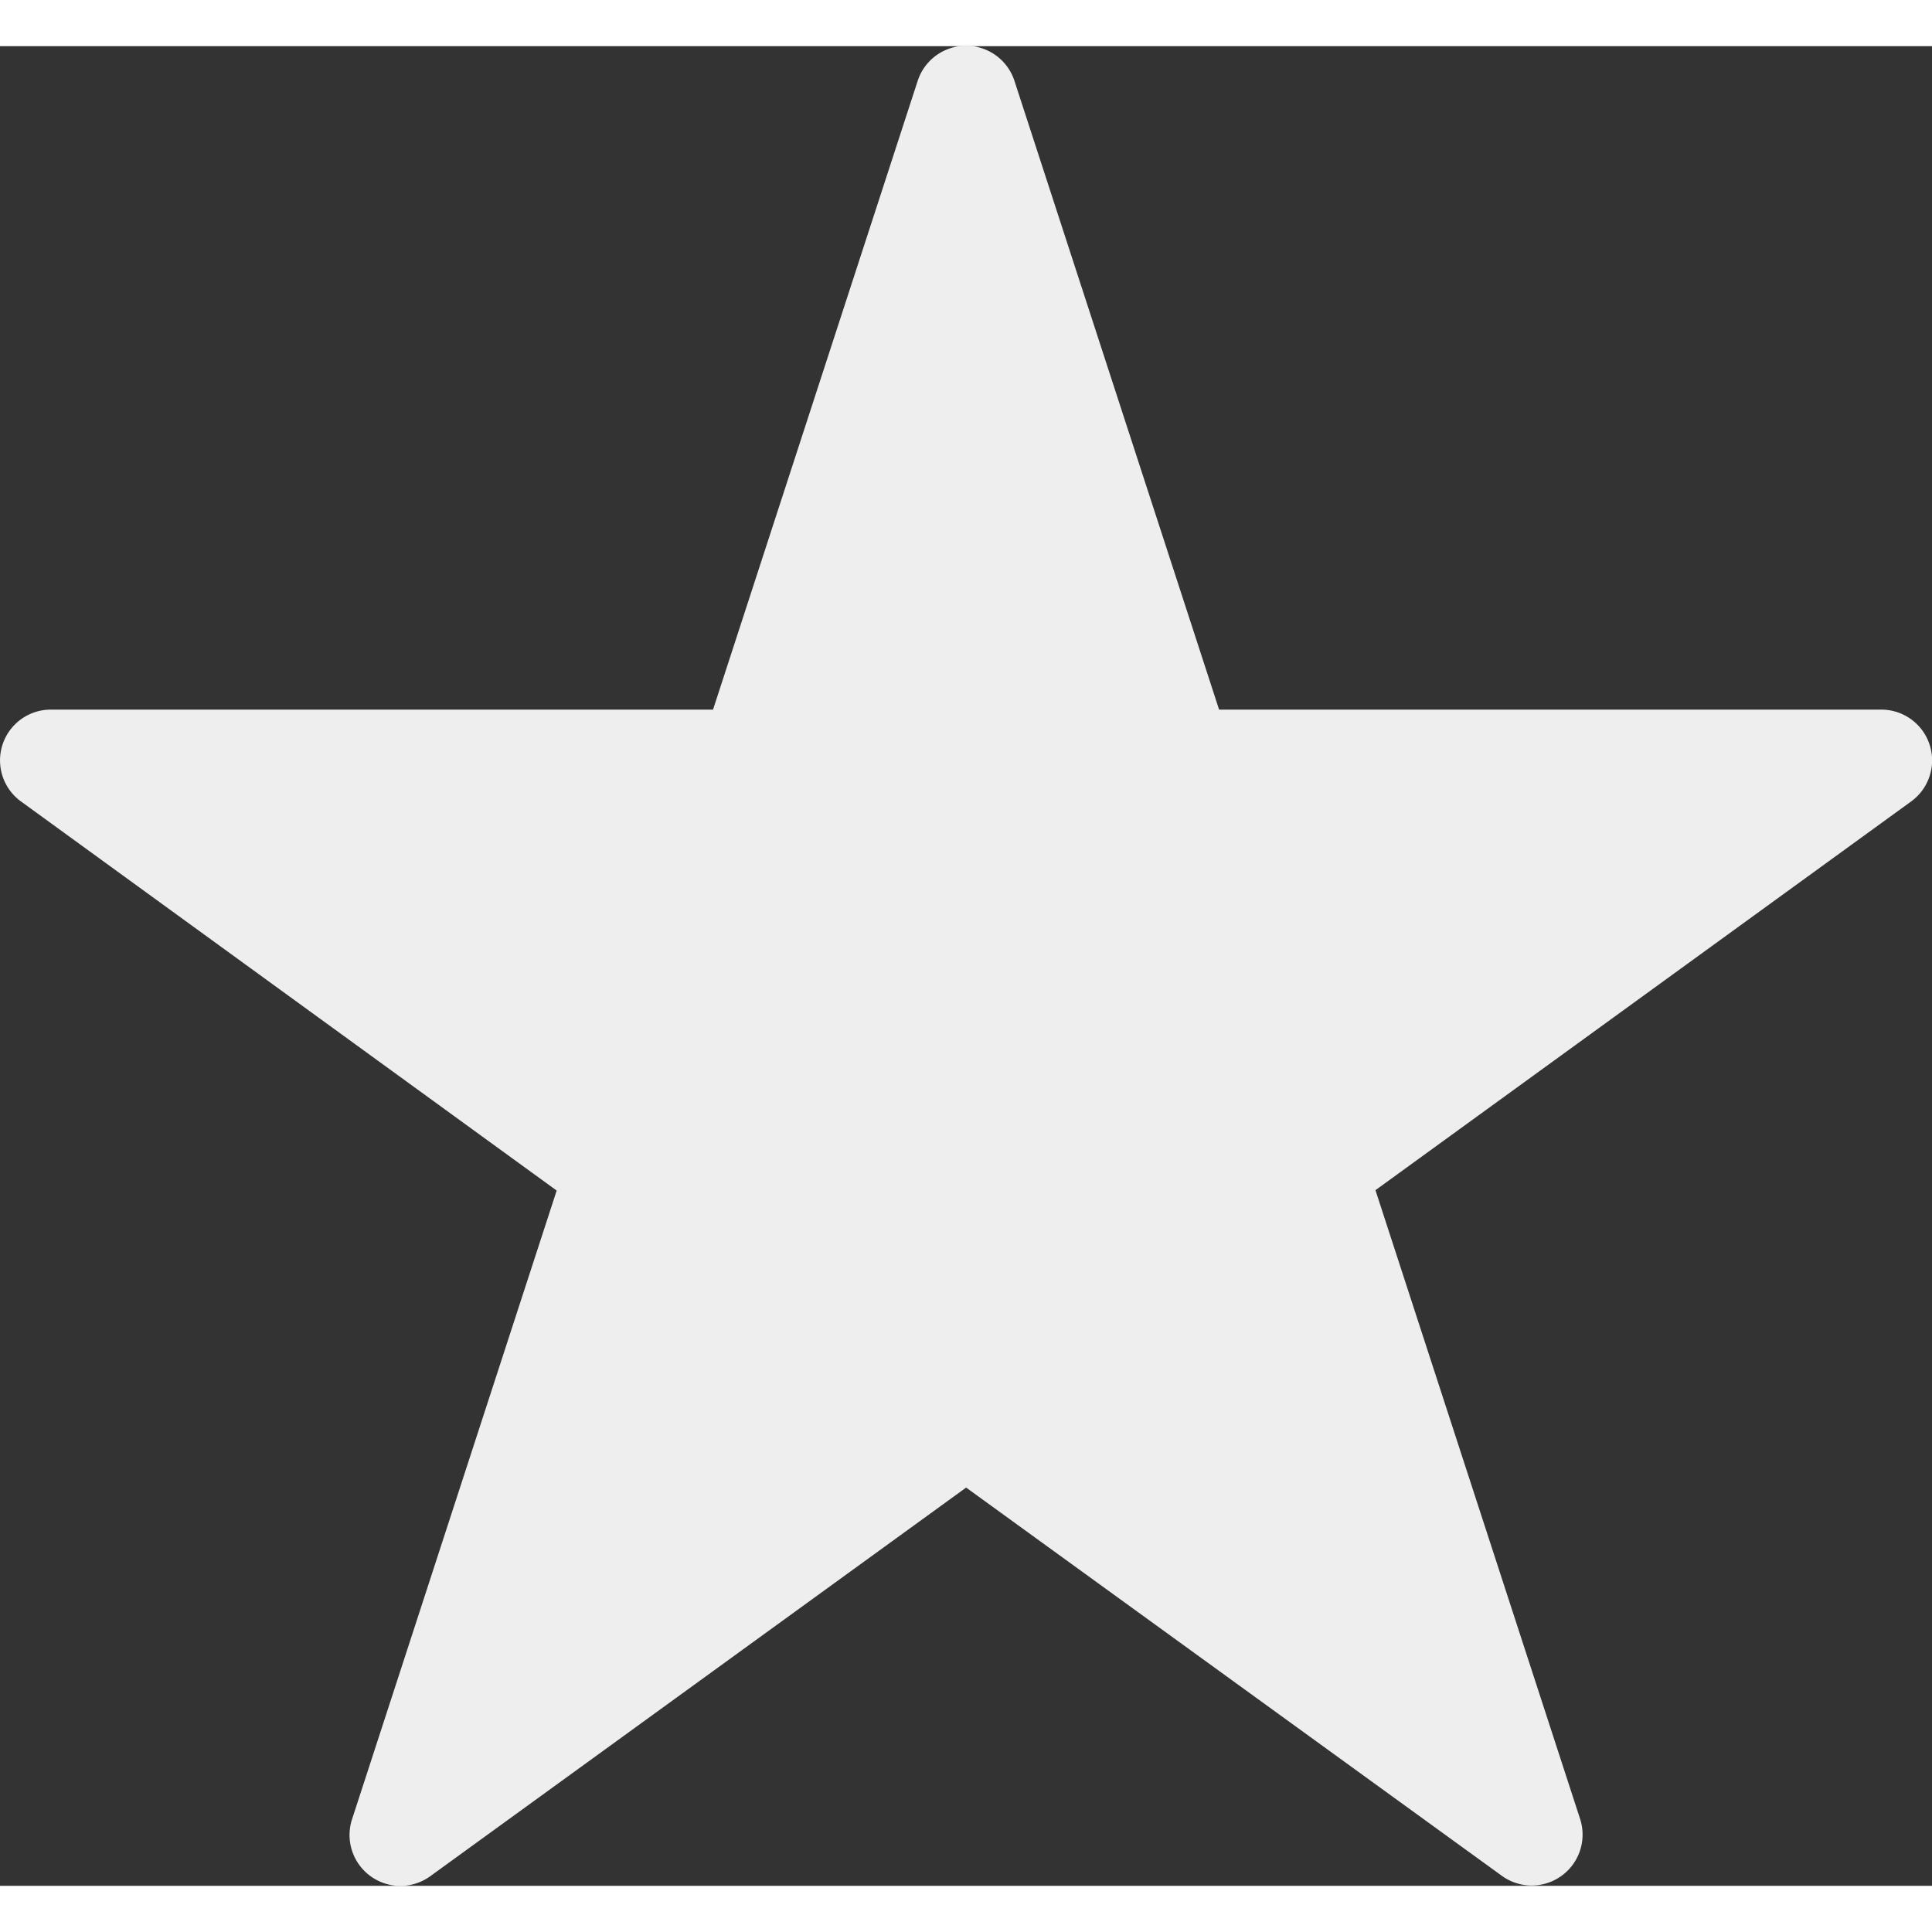 <svg xmlns="http://www.w3.org/2000/svg" width="25" height="25" viewBox="0 0 15 14.283">
  <rect x="0" y="0" width="15" height="14.283" fill="#333333" stroke="none"/>
  <path id="Path_766" data-name="Path 766" d="M98.827,32.2l-4.159,3.018L96.257,40.1a.395.395,0,0,1-.608.441L91.49,37.527,87.33,40.544a.395.395,0,0,1-.608-.441l1.589-4.882L84.152,32.2a.394.394,0,0,1,.232-.713h5.141l1.589-4.882a.395.395,0,0,1,.751,0l1.589,4.882h5.141a.394.394,0,0,1,.232.713Z" transform="translate(-83.989 -26.336)" fill="#EEEEEE"/>
</svg>
